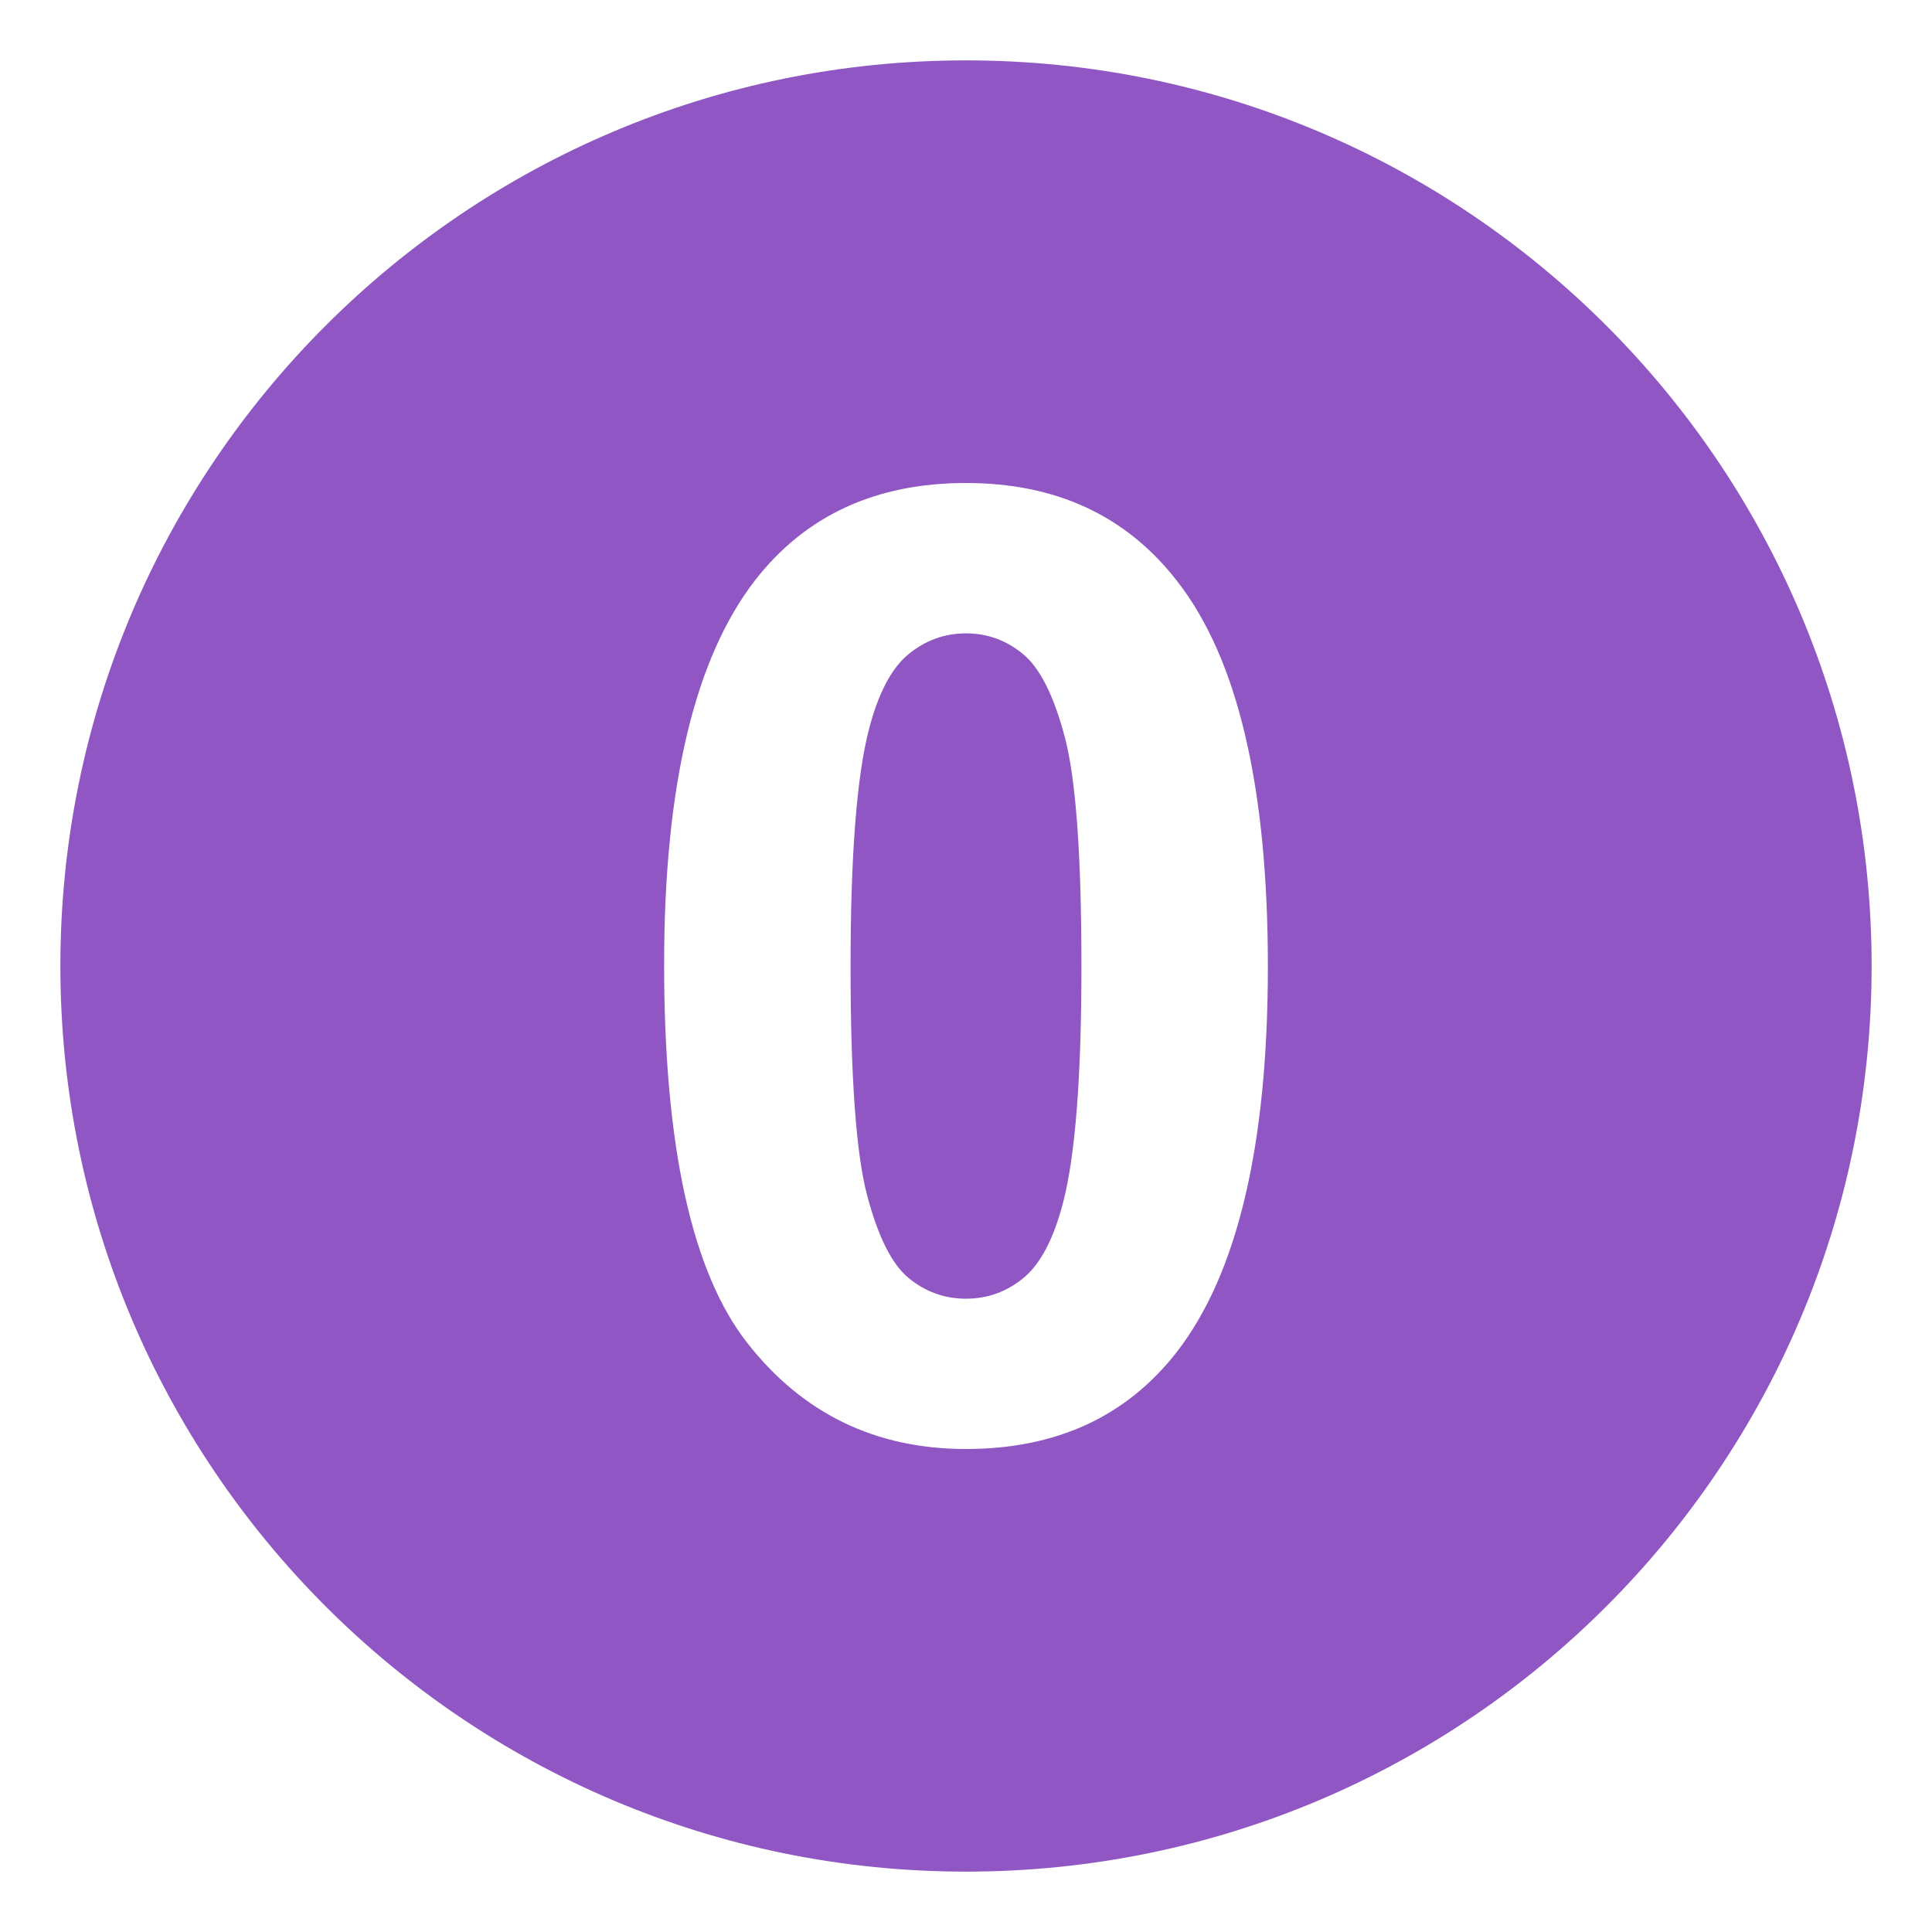 <svg width="24" height="24" viewBox="0 0 24 24" fill="none" xmlns="http://www.w3.org/2000/svg">
<g clip-path="url(#clip0_643_5329)">
<path d="M12.713 8.129C12.505 7.955 12.268 7.868 12 7.868C11.732 7.868 11.493 7.955 11.283 8.129C11.073 8.302 10.91 8.613 10.794 9.062C10.643 9.645 10.566 10.625 10.566 12.005C10.566 13.383 10.635 14.331 10.771 14.846C10.907 15.362 11.079 15.705 11.287 15.876C11.495 16.047 11.732 16.133 12 16.133C12.268 16.133 12.507 16.046 12.717 15.873C12.927 15.698 13.09 15.387 13.206 14.938C13.357 14.361 13.434 13.383 13.434 12.005C13.434 10.626 13.365 9.679 13.229 9.162C13.093 8.647 12.921 8.302 12.713 8.129Z" fill="#9057C4"/>
<path d="M12 0.75C5.787 0.75 0.75 5.787 0.75 12C0.75 18.213 5.787 23.25 12 23.25C18.213 23.25 23.25 18.213 23.25 12C23.25 5.787 18.213 0.75 12 0.75ZM14.616 16.798C13.991 17.599 13.119 18 12 18C10.876 18 9.97 17.561 9.282 16.681C8.594 15.802 8.25 14.235 8.25 11.98C8.25 9.768 8.628 8.176 9.384 7.203C10.009 6.402 10.881 6 12 6C13.119 6 13.993 6.406 14.623 7.219C15.375 8.181 15.75 9.776 15.75 12.005C15.75 14.227 15.372 15.825 14.616 16.798Z" fill="#9057C4"/>
</g>
<defs>
<clipPath id="clip0_643_5329">
<rect width="24" height="24" fill="white"/>
</clipPath>
</defs>
</svg>
